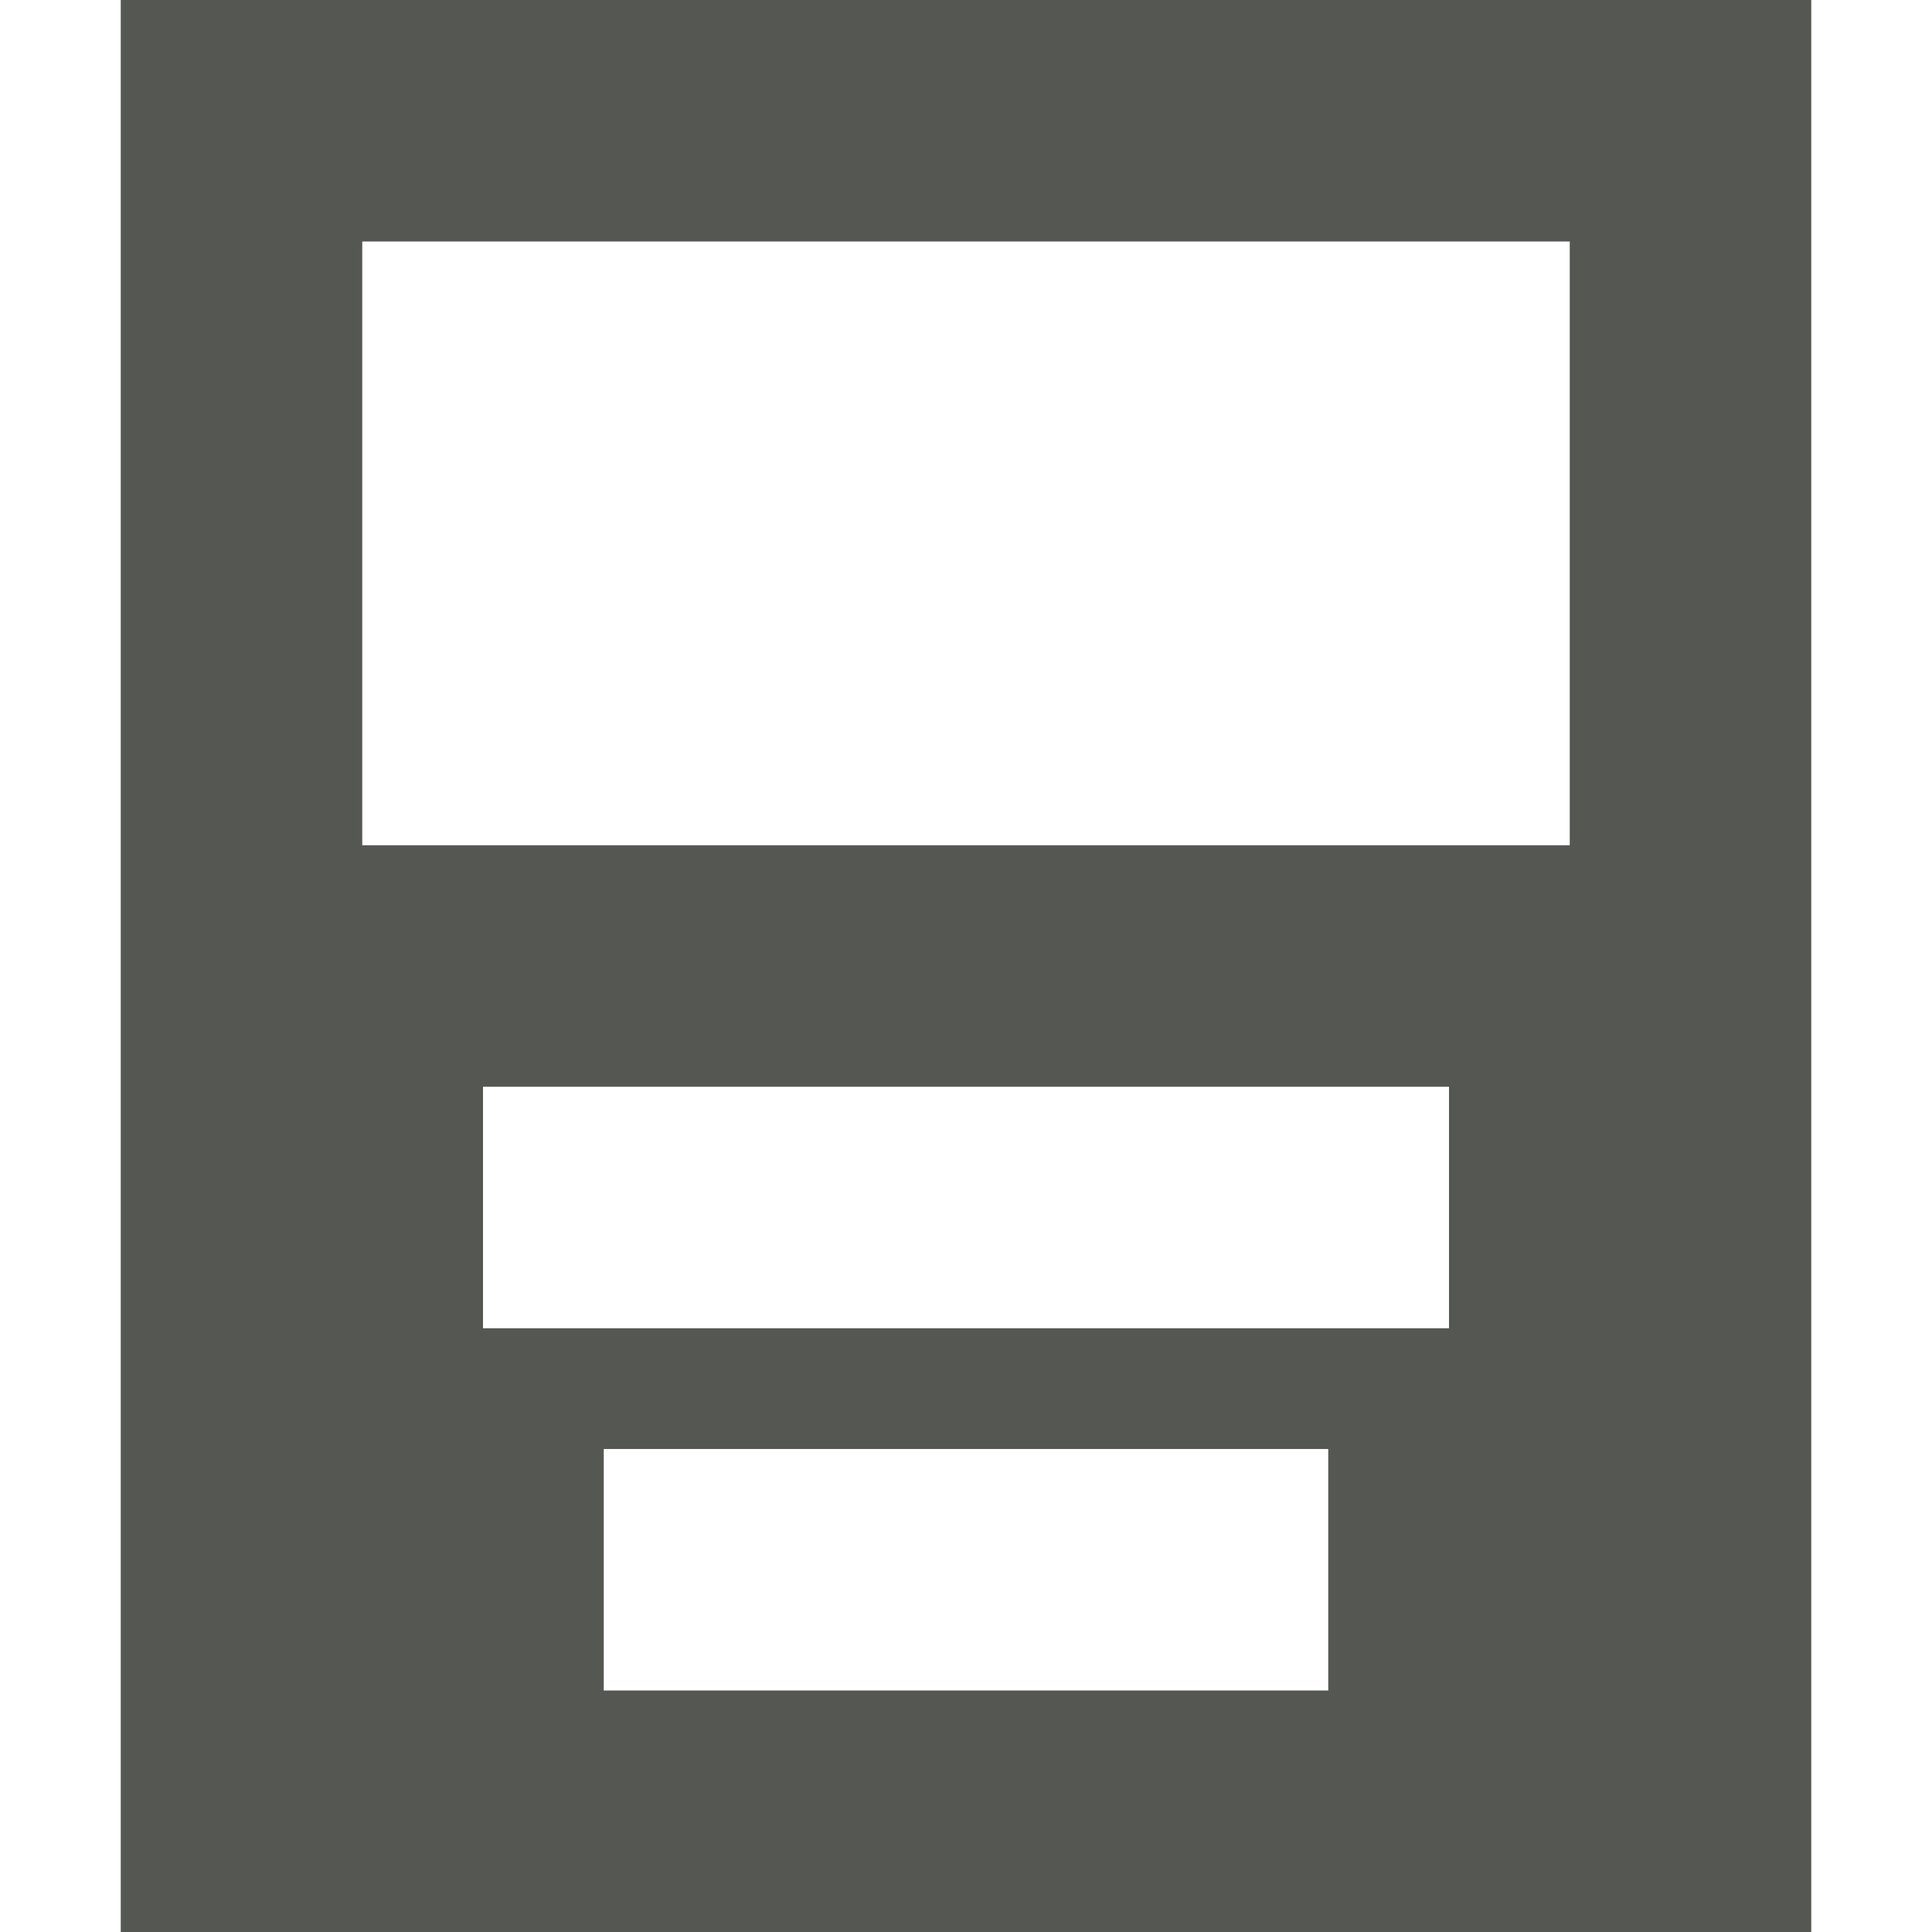 <svg xmlns="http://www.w3.org/2000/svg" viewBox="0 0 16 16">
  <path
     style="fill:#555753"
     d="M 1 0 L 1 16 L 15 16 L 15 0 L 1 0 z M 3 2 L 13 2 L 13 7 L 3 7 L 3 2 z M 4 9 L 12 9 L 12 11 L 4 11 L 4 9 z M 5 12 L 11 12 L 11 14 L 5 14 L 5 12 z "
     />
</svg>
